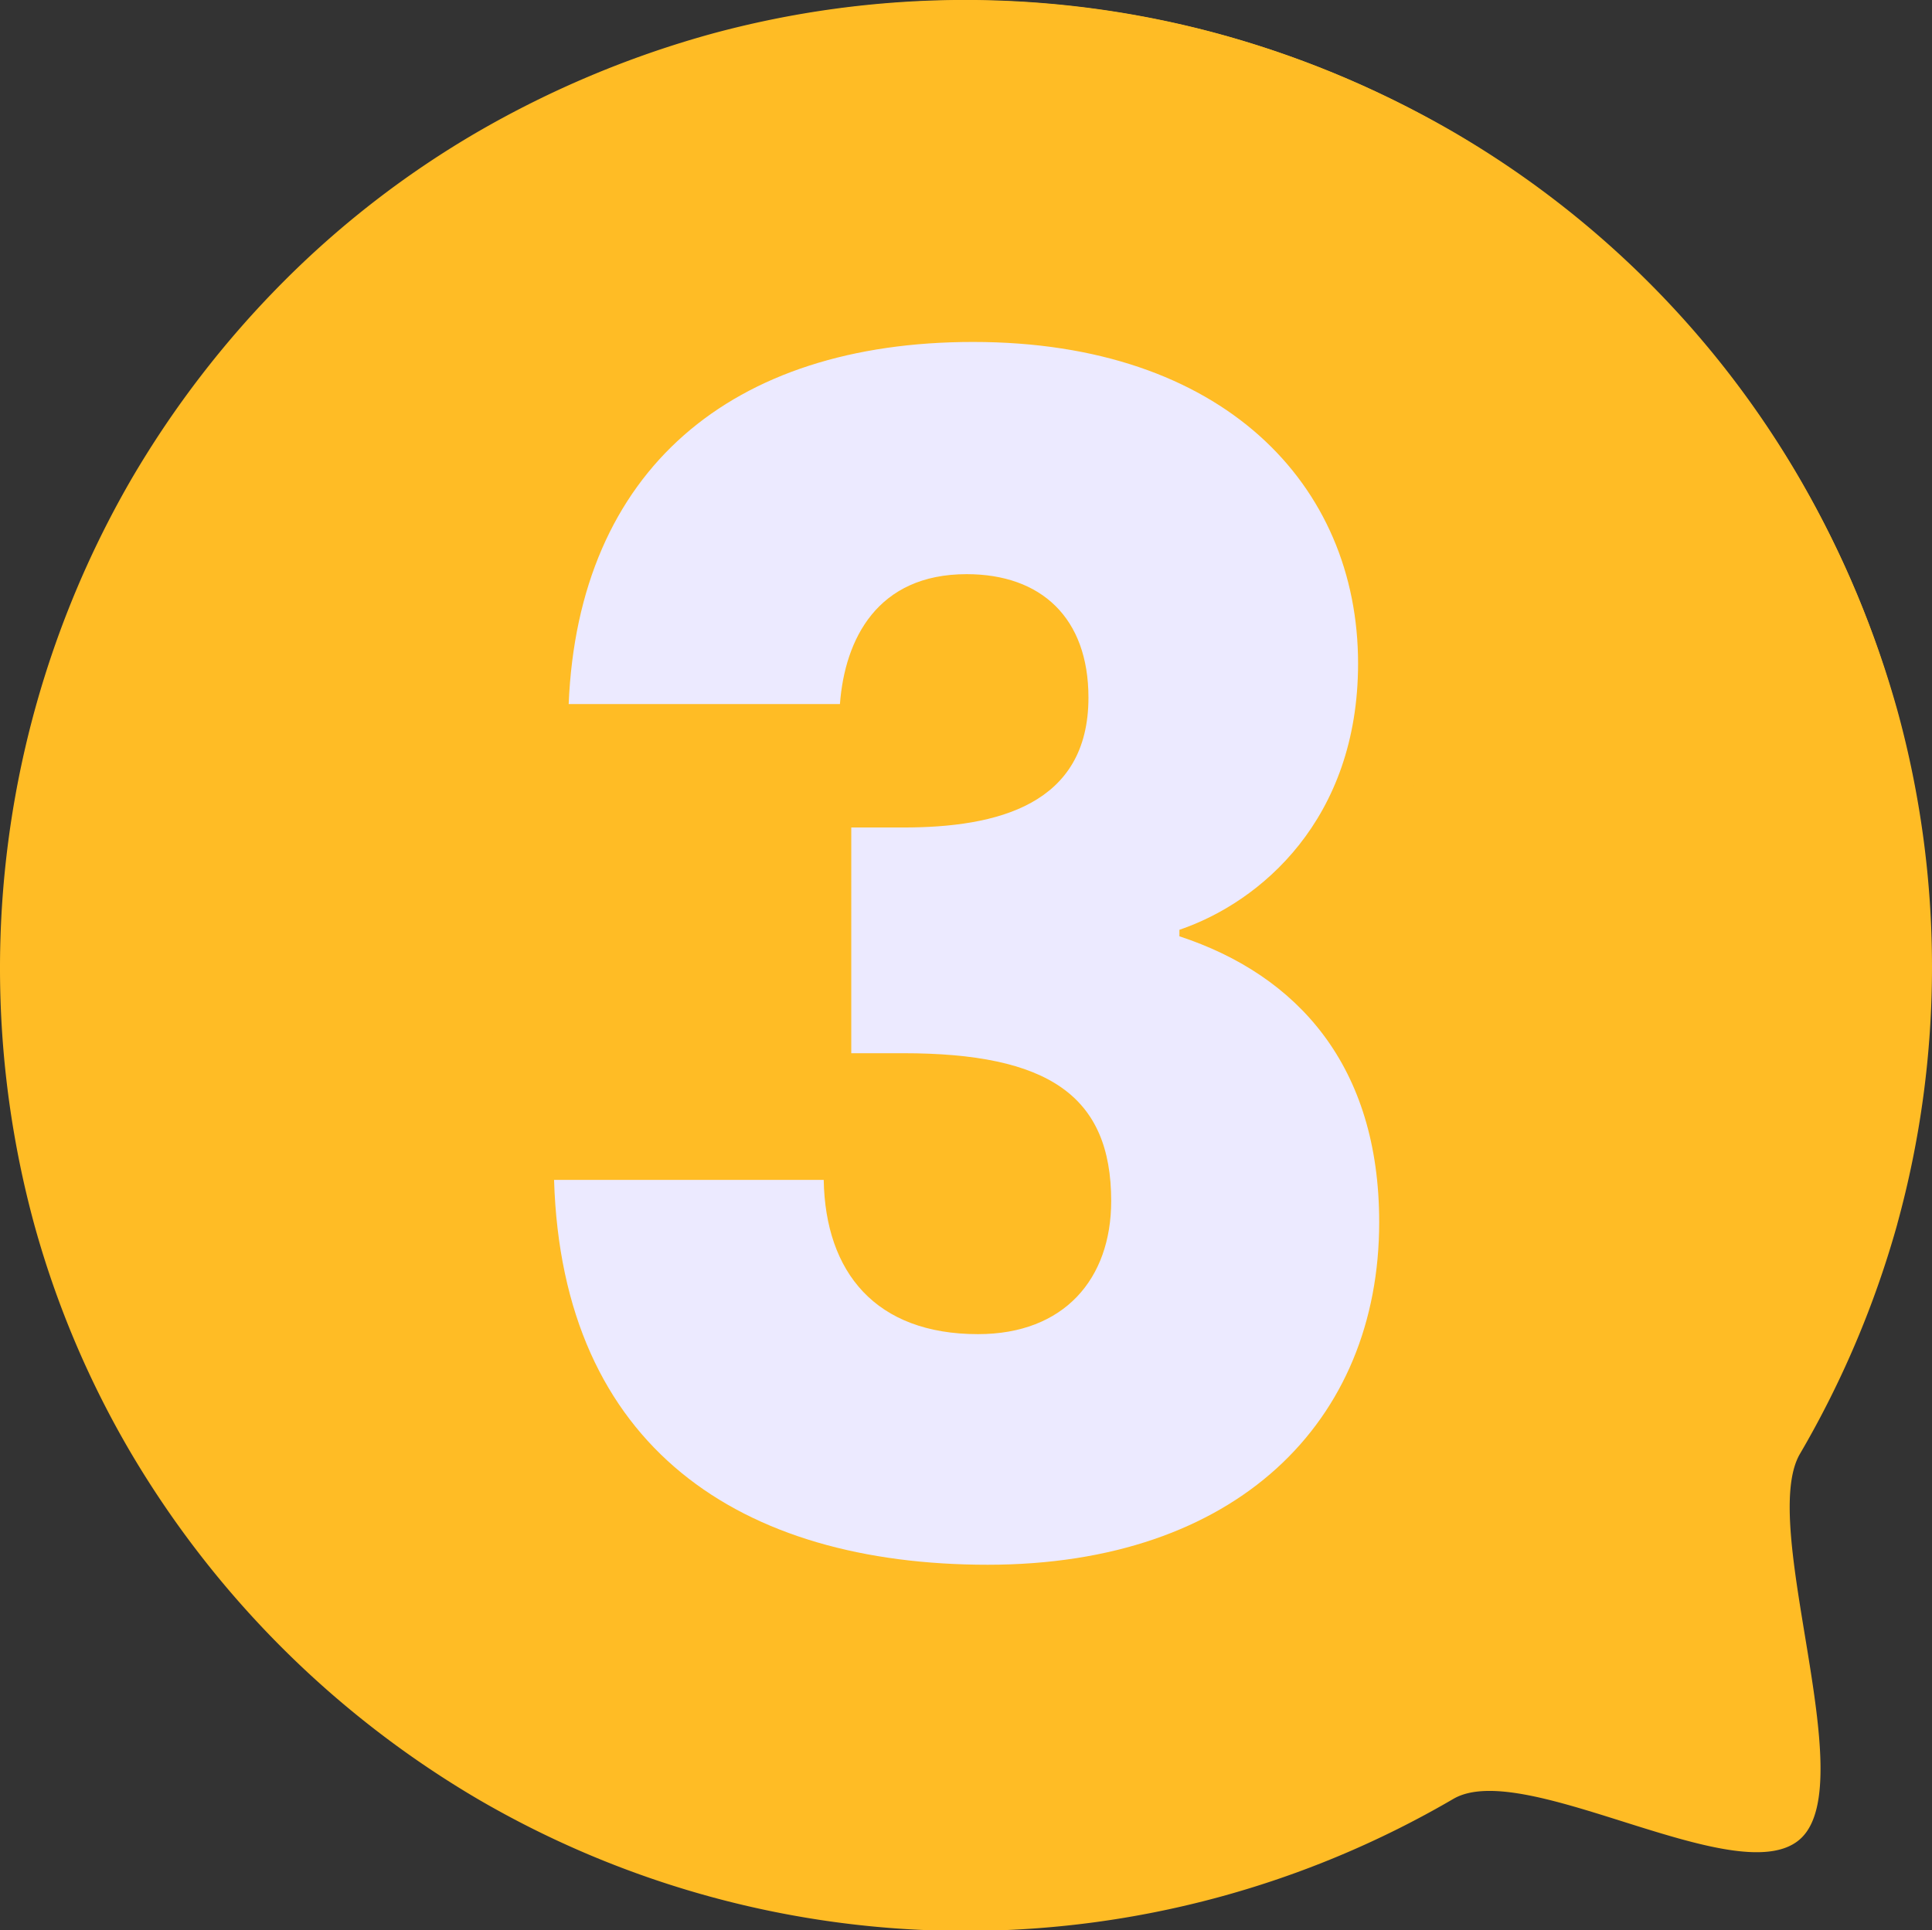 <svg xmlns="http://www.w3.org/2000/svg" width="148.587" height="148.492" viewBox="0 0 148.587 148.492">
  <rect x="0" y="0" width="148.587" height="148.492" fill="#333333" stroke="none"/>
  <g id="Grupo_147" data-name="Grupo 147" transform="translate(0 -11.38)">
    <circle id="Elipse_29" data-name="Elipse 29" cx="74.222" cy="74.222" r="74.222" transform="translate(0.075 11.405)" fill="#ffbc25"/>
    <path id="Trazado_606" data-name="Trazado 606" d="M9096.972,5442.867a37.246,37.246,0,0,1-7.607,12.189,35.5,35.5,0,0,1-11.643,8.155,38.314,38.314,0,0,1-29.533,0,35.63,35.63,0,0,1-11.589-8.155,37.3,37.3,0,0,1-7.621-12.189,43.037,43.037,0,0,1,0-30.061,37.8,37.8,0,0,1,7.621-12.284,35.887,35.887,0,0,1,11.589-8.256,36.3,36.3,0,0,1,41.176,8.256,37.746,37.746,0,0,1,7.607,12.284,42.936,42.936,0,0,1,0,30.061m37.628,4.8a74.508,74.508,0,0,0,0-39.527,76.785,76.785,0,0,0-7.486-17.77,73.615,73.615,0,0,0-26.668-26.709,76.451,76.451,0,0,0-17.784-7.473,74.272,74.272,0,0,0-39.513,0,76.493,76.493,0,0,0-17.73,7.473,72.489,72.489,0,0,0-15.013,11.6,75.6,75.6,0,0,0-11.615,15.108,75.086,75.086,0,0,0-7.486,57.3,72.783,72.783,0,0,0,7.486,17.682,75.271,75.271,0,0,0,26.628,26.554,74.4,74.4,0,0,0,75.027,0c5.506-3.237,22.256,7.473,26.8,2.973s-3.338-24.061-.129-29.527a74.95,74.95,0,0,0,7.486-17.682" transform="translate(-8988.682 -5342.136)" fill="#ffbc25"/>
    <path id="Trazado_2769" data-name="Trazado 2769" d="M6.371-65.458H27.233c.375-5,2.873-9.994,9.744-9.994,5.746,0,9.369,3.373,9.369,9.494,0,8.245-7,9.994-14.241,9.994h-4V-38.6h4c11.118,0,15.99,3.248,15.99,11.368,0,6-3.623,10.243-10.243,10.243-7.87,0-11.742-4.747-11.867-11.867H5.247C5.871-8.245,19.612.75,38.6.75c19.113,0,30.106-10.993,30.106-26.358,0-11.992-6.246-18.988-15.365-21.986v-.5c6.246-2.124,13.741-8.495,13.741-20.487,0-13.741-10.368-24.734-29.606-24.734C18.863-93.315,7.12-83.446,6.371-65.458Z" transform="translate(37.365 131)" fill="#eceaff"/>
  </g>
</svg>
